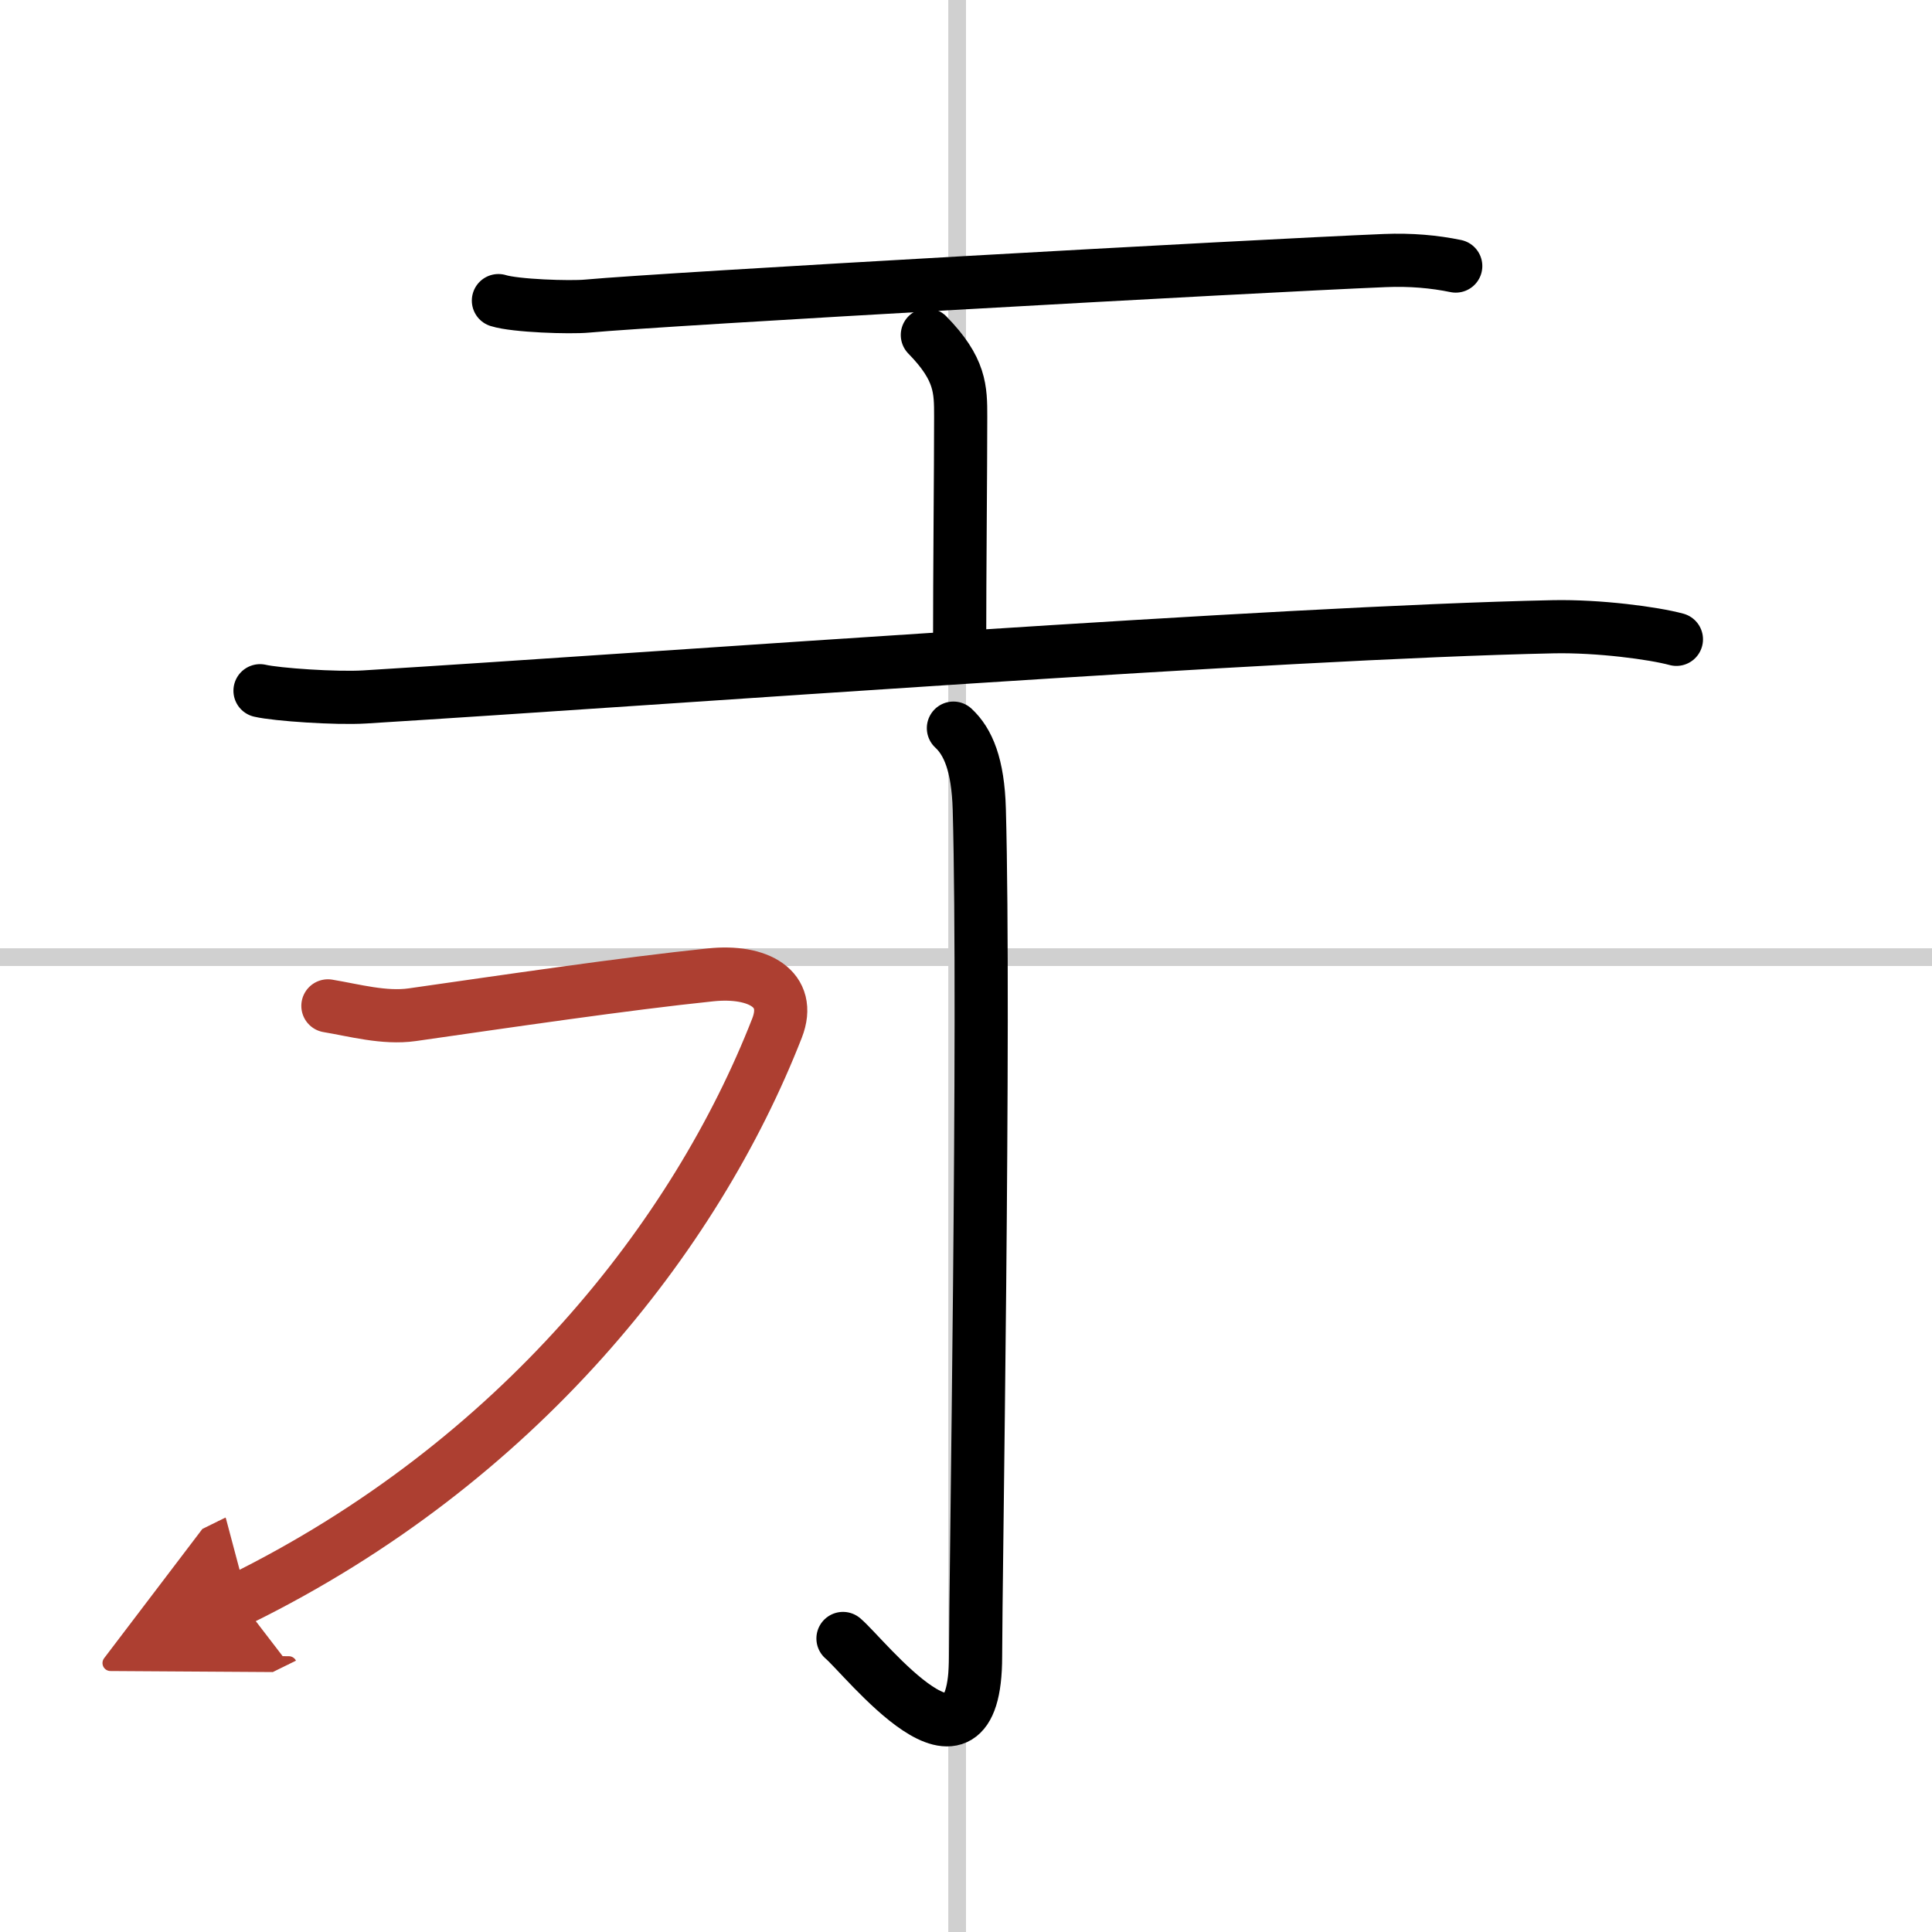<svg width="400" height="400" viewBox="0 0 109 109" xmlns="http://www.w3.org/2000/svg"><defs><marker id="a" markerWidth="4" orient="auto" refX="1" refY="5" viewBox="0 0 10 10"><polyline points="0 0 10 5 0 10 1 5" fill="#ad3f31" stroke="#ad3f31"/></marker></defs><g fill="none" stroke="#000" stroke-linecap="round" stroke-linejoin="round" stroke-width="3"><rect width="100%" height="100%" fill="#fff" stroke="#fff"/><line x1="54" x2="54" y2="109" stroke="#d0d0d0" stroke-width="1"/><line x2="109" y1="54" y2="54" stroke="#d0d0d0" stroke-width="1"/><path d="m28.12 16.96c0.95 0.3 4.04 0.4 5 0.31 4.46-0.41 37.51-2.26 45.01-2.57 1.46-0.06 2.79 0.06 4 0.31"/><path d="m52.32 18.9c1.88 1.92 1.88 3.07 1.88 4.61 0 2.99-0.06 8.74-0.06 12.95"/><path d="m14.67 38.97c0.94 0.22 4.31 0.45 5.91 0.35 17.21-1.06 51.39-3.63 67.06-3.96 2.57-0.05 5.65 0.36 6.94 0.71"/><path d="m53.79 41.08c0.82 0.76 1.39 2.06 1.46 4.58 0.33 12.08-0.21 43.67-0.21 47.79 0 8.12-6.24 0.03-7.48-1.01"/><path d="m18.5 56.75c1.5 0.25 3.18 0.72 4.75 0.5 5.25-0.75 12-1.75 16.84-2.25 2.68-0.28 4.61 0.79 3.75 3-4.59 11.75-14.59 24.5-30.34 32.25" marker-end="url(#a)" stroke="#ad3f31"/></g></svg>

